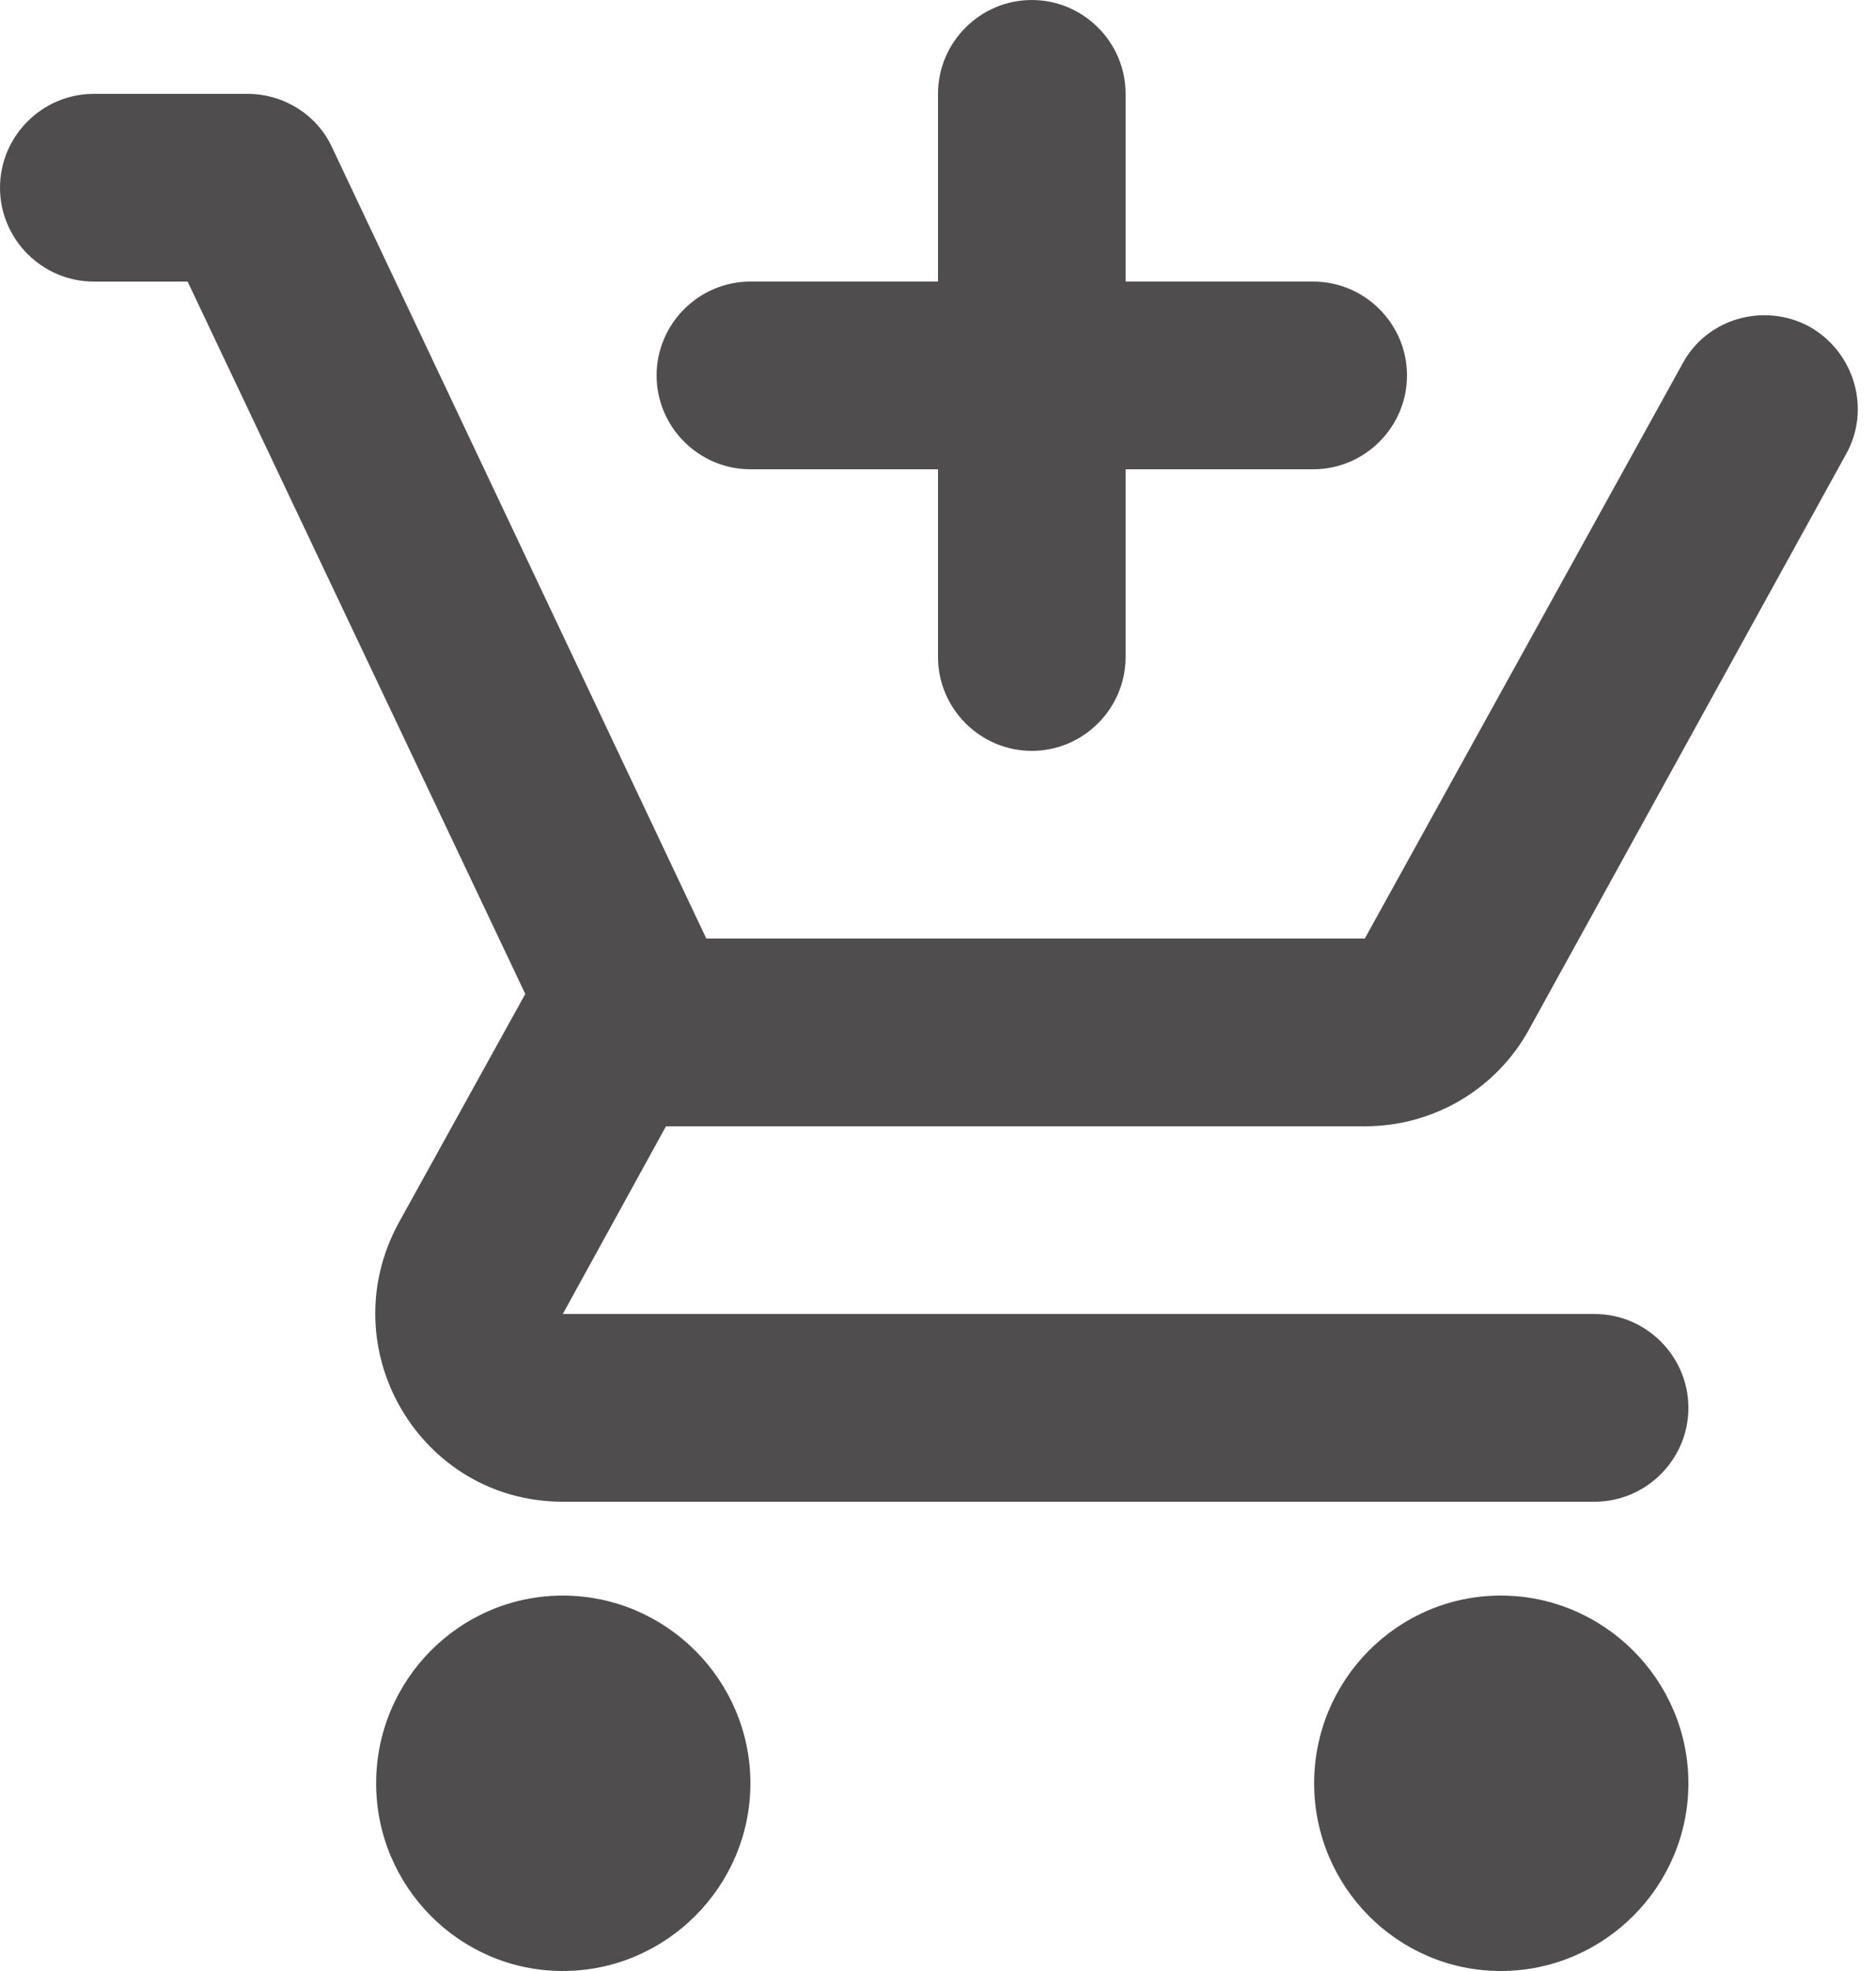 <?xml version="1.0" encoding="UTF-8"?>
<svg width="20px" height="21px" viewBox="0 0 20 21" version="1.1" xmlns="http://www.w3.org/2000/svg" xmlns:xlink="http://www.w3.org/1999/xlink">
    <!-- Generator: Sketch 52.5 (67469) - http://www.bohemiancoding.com/sketch -->
    <title>add_shopping_cart</title>
    <desc>Created with Sketch.</desc>
    <g id="Icons" stroke="none" stroke-width="1" fill="none" fill-rule="evenodd">
        <g id="Rounded" transform="translate(-441, -155)">
            <g id="Action" transform="translate(100, 100)">
                <g id="-Round-/-Action-/-add_shopping_cart" transform="translate(340, 54)">
                    <g transform="translate(0, 0)">
                        <polygon id="Path" points="0 0 24 0 24 24 0 24"></polygon>
                        <path d="M12,9 C12.55,9 13,8.55 13,8 L13,6 L15,6 C15.55,6 16,5.55 16,5 C16,4.45 15.55,4 15,4 L13,4 L13,2 C13,1.45 12.55,1 12,1 C11.45,1 11,1.45 11,2 L11,4 L9,4 C8.45,4 8,4.45 8,5 C8,5.55 8.45,6 9,6 L11,6 L11,8 C11,8.55 11.45,9 12,9 Z M7,18 C5.9,18 5.01,18.9 5.01,20 C5.01,21.1 5.9,22 7,22 C8.1,22 9,21.1 9,20 C9,18.9 8.1,18 7,18 Z M17,18 C15.9,18 15.01,18.9 15.01,20 C15.01,21.1 15.9,22 17,22 C18.1,22 19,21.1 19,20 C19,18.9 18.1,18 17,18 Z M8.1,13 L15.55,13 C16.3,13 16.96,12.59 17.3,11.97 L20.68,5.84 C20.95,5.36 20.77,4.75 20.29,4.48 C19.81,4.22 19.2,4.39 18.94,4.87 L15.55,11 L8.53,11 L4.54,2.57 C4.38,2.22 4.02,2 3.64,2 L2,2 C1.45,2 1,2.45 1,3 C1,3.55 1.45,4 2,4 L3,4 L6.6,11.59 L5.25,14.03 C4.52,15.37 5.48,17 7,17 L18,17 C18.55,17 19,16.55 19,16 C19,15.45 18.55,15 18,15 L7,15 L8.1,13 Z" id="🔹Icon-Color" fill="#4f4d4d"></path>
                    </g>
                </g>
            </g>
        </g>
    </g>
</svg>